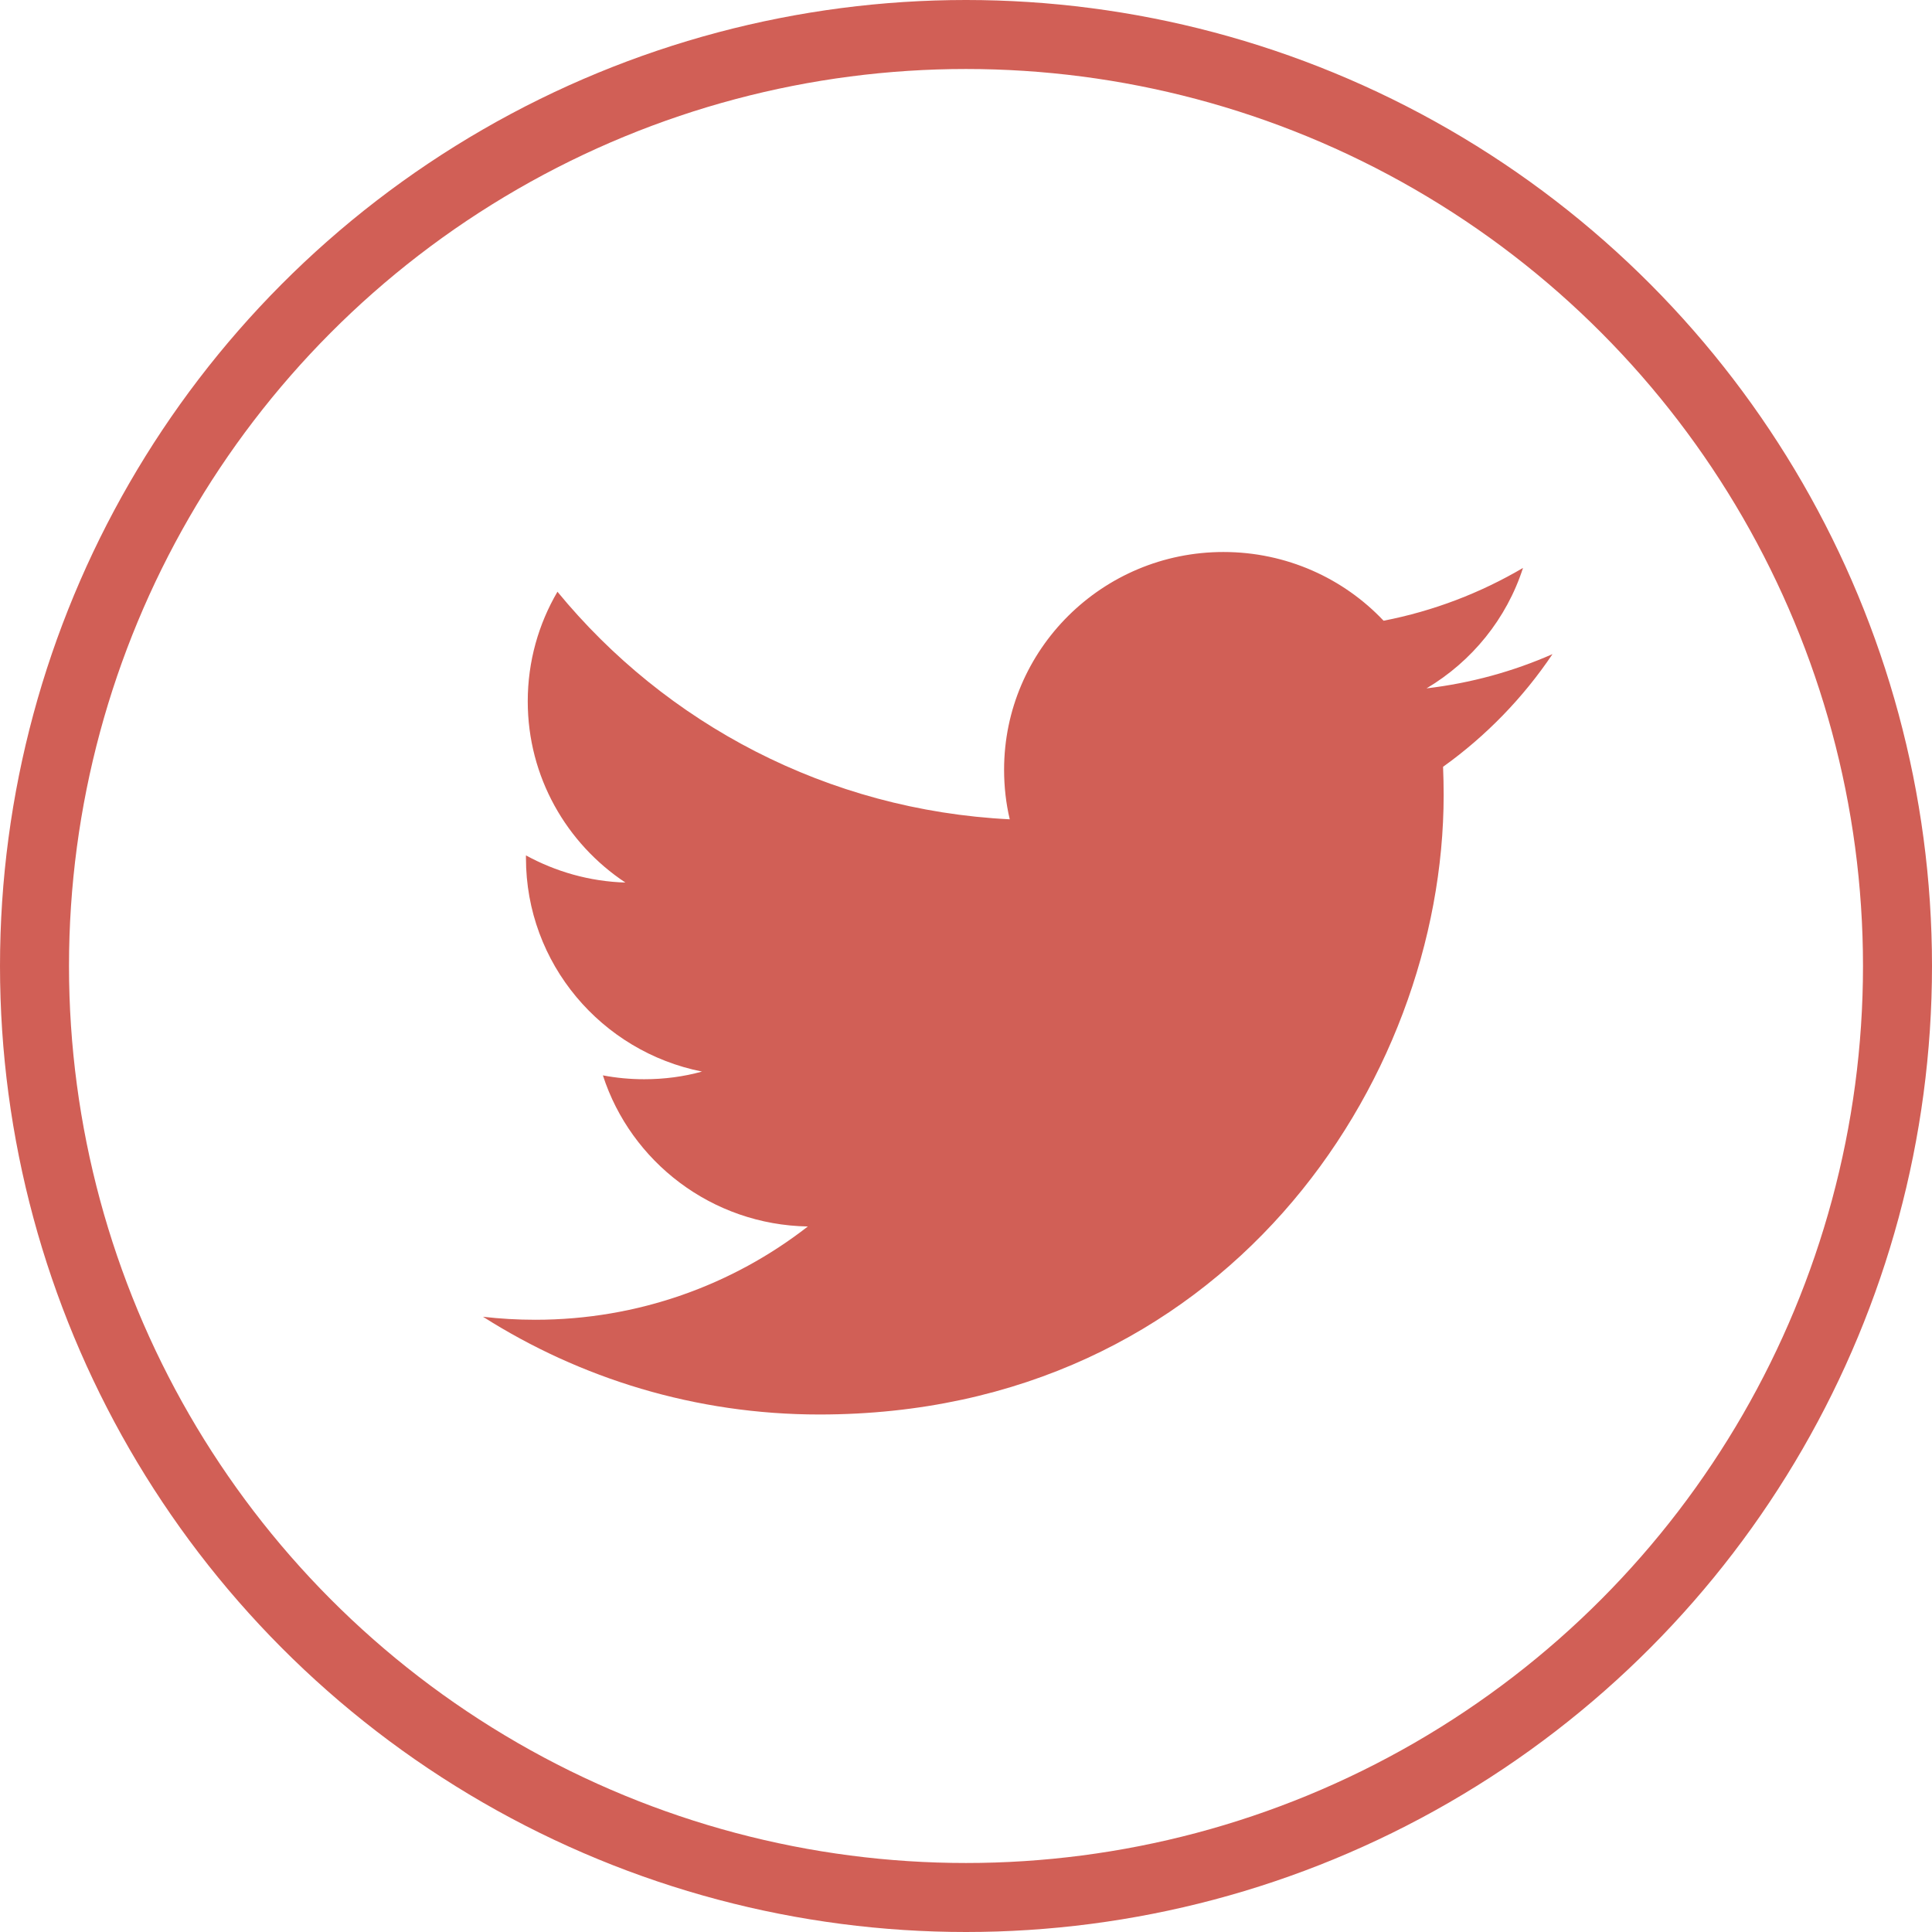 <?xml version="1.0" encoding="UTF-8"?>
<svg width="56px" height="56px" viewBox="0 0 56 56" version="1.1" xmlns="http://www.w3.org/2000/svg" xmlns:xlink="http://www.w3.org/1999/xlink">
    <!-- Generator: Sketch 64 (93537) - https://sketch.com -->
    <title>Twitter</title>
    <desc>Created with Sketch.</desc>
    <g id="Page-2" stroke="none" stroke-width="1" fill="none" fill-rule="evenodd">
        <g id="Lakewood-Ranch---Homefinder-Refresh---Detail" transform="translate(-1181, -1546)">
            <g id="CTASection" transform="translate(923, 1086)">
                <g id="Twitter" transform="translate(259, 461)">
                    <circle id="Oval" stroke="#d15f56" stroke-width="2" cx="27" cy="27" r="27"></circle>
                    <path d="M44,17.96 C42.861,18.462 41.635,18.801 40.348,18.953 C41.662,18.173 42.67,16.936 43.145,15.462 C41.915,16.185 40.556,16.71 39.104,16.992 C37.946,15.766 36.292,15 34.462,15 C30.952,15 28.104,17.826 28.104,21.311 C28.104,21.806 28.159,22.286 28.268,22.748 C22.982,22.485 18.297,19.975 15.158,16.152 C14.61,17.087 14.297,18.173 14.297,19.328 C14.297,21.517 15.42,23.449 17.127,24.581 C16.086,24.55 15.103,24.263 14.245,23.794 L14.245,23.871 C14.245,26.93 16.437,29.482 19.348,30.06 C18.815,30.208 18.253,30.282 17.673,30.282 C17.263,30.282 16.863,30.244 16.475,30.17 C17.285,32.676 19.632,34.502 22.416,34.55 C20.24,36.244 17.496,37.254 14.518,37.254 C14.004,37.254 13.497,37.225 13,37.167 C15.815,38.954 19.159,40 22.749,40 C34.449,40 40.845,30.385 40.845,22.044 C40.845,21.77 40.839,21.495 40.828,21.226 C42.071,20.336 43.15,19.225 44,17.96" fill="#d15f56"></path>
                </g>
            </g>
        </g>
    </g>
</svg>